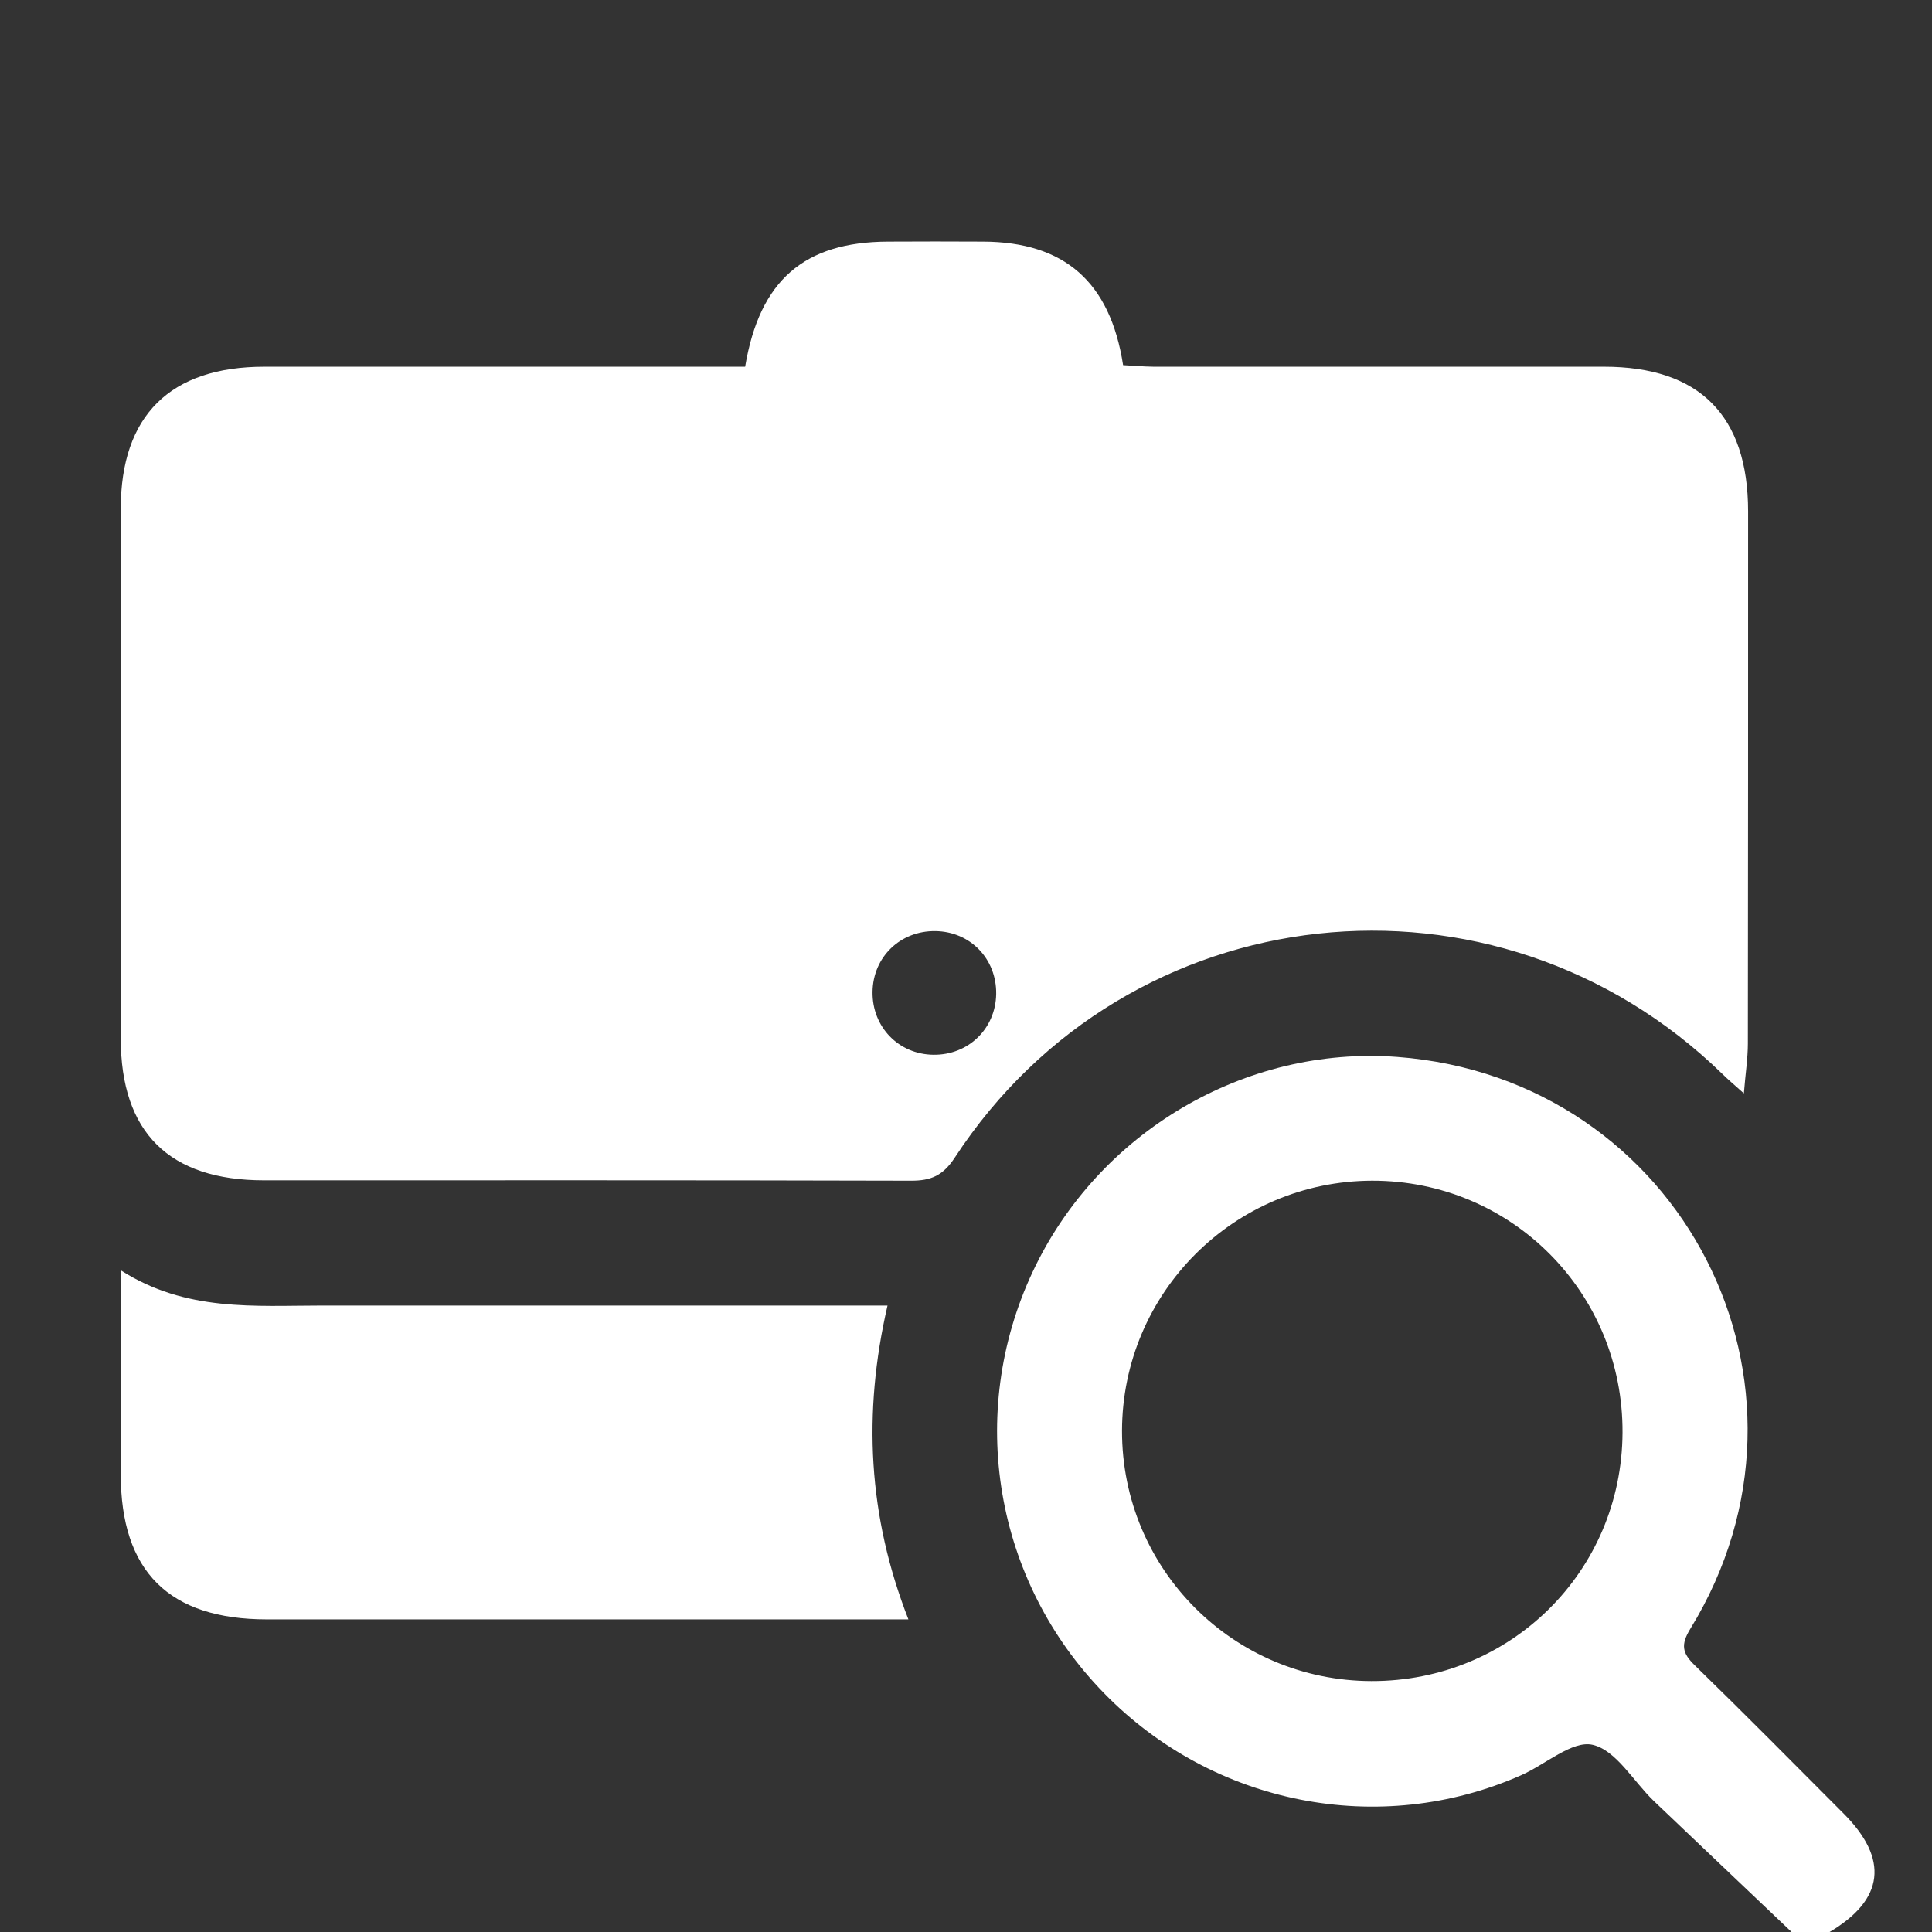 <svg width="16" height="16" viewBox="0 0 16 16" fill="none" xmlns="http://www.w3.org/2000/svg">
<rect x="0" y="0" width="16" height="16" fill="#333333" stroke="none"/>
<path d="M14.836 15.999C14.456 15.637 14.074 15.276 13.695 14.914C13.527 14.752 13.384 14.495 13.19 14.45C13.021 14.411 12.799 14.613 12.597 14.702C11.425 15.22 10.047 14.948 9.144 14.023C8.236 13.094 8.001 11.707 8.552 10.533C9.095 9.375 10.31 8.659 11.571 8.753C13.927 8.93 15.235 11.477 13.998 13.49C13.918 13.621 13.931 13.69 14.035 13.791C14.45 14.195 14.858 14.608 15.267 15.018C15.645 15.396 15.605 15.732 15.152 16H14.836L14.836 15.999ZM13.437 11.865C13.443 10.707 12.518 9.776 11.363 9.778C10.22 9.781 9.294 10.707 9.292 11.85C9.291 12.995 10.214 13.92 11.359 13.922C12.511 13.924 13.431 13.014 13.437 11.865L13.437 11.865Z" fill="white"/>
<path d="M6.171 3.037C6.291 2.318 6.663 2.004 7.352 2.001C7.616 2 7.879 1.999 8.143 2.001C8.814 2.004 9.194 2.333 9.301 3.024C9.381 3.028 9.467 3.036 9.554 3.037C10.797 3.037 12.04 3.037 13.283 3.037C14.074 3.037 14.476 3.441 14.477 4.234C14.477 5.703 14.477 7.172 14.475 8.641C14.475 8.766 14.455 8.891 14.442 9.055C14.36 8.981 14.309 8.939 14.263 8.893C12.381 7.064 9.34 7.394 7.907 9.587C7.81 9.735 7.711 9.779 7.543 9.778C5.758 9.773 3.972 9.775 2.187 9.775C1.4 9.775 1 9.378 1 8.599C1 7.137 1 5.676 1 4.215C1 3.442 1.409 3.037 2.19 3.037C3.426 3.037 4.661 3.037 5.896 3.037C5.985 3.037 6.074 3.037 6.171 3.037V3.037ZM8.25 8.232C8.254 7.941 8.036 7.715 7.747 7.711C7.456 7.707 7.23 7.925 7.226 8.214C7.222 8.504 7.441 8.731 7.729 8.735C8.019 8.739 8.245 8.52 8.25 8.232Z" fill="white"/>
<path d="M7.35 10.812C7.144 11.705 7.189 12.556 7.523 13.411C7.41 13.411 7.33 13.411 7.249 13.411C5.57 13.411 3.89 13.411 2.211 13.411C1.399 13.411 1 13.014 1 12.208C1 11.662 1 11.115 1 10.52C1.54 10.866 2.111 10.812 2.673 10.812C4.134 10.812 5.595 10.812 7.056 10.812H7.349H7.35Z" fill="white"/>
</svg>
